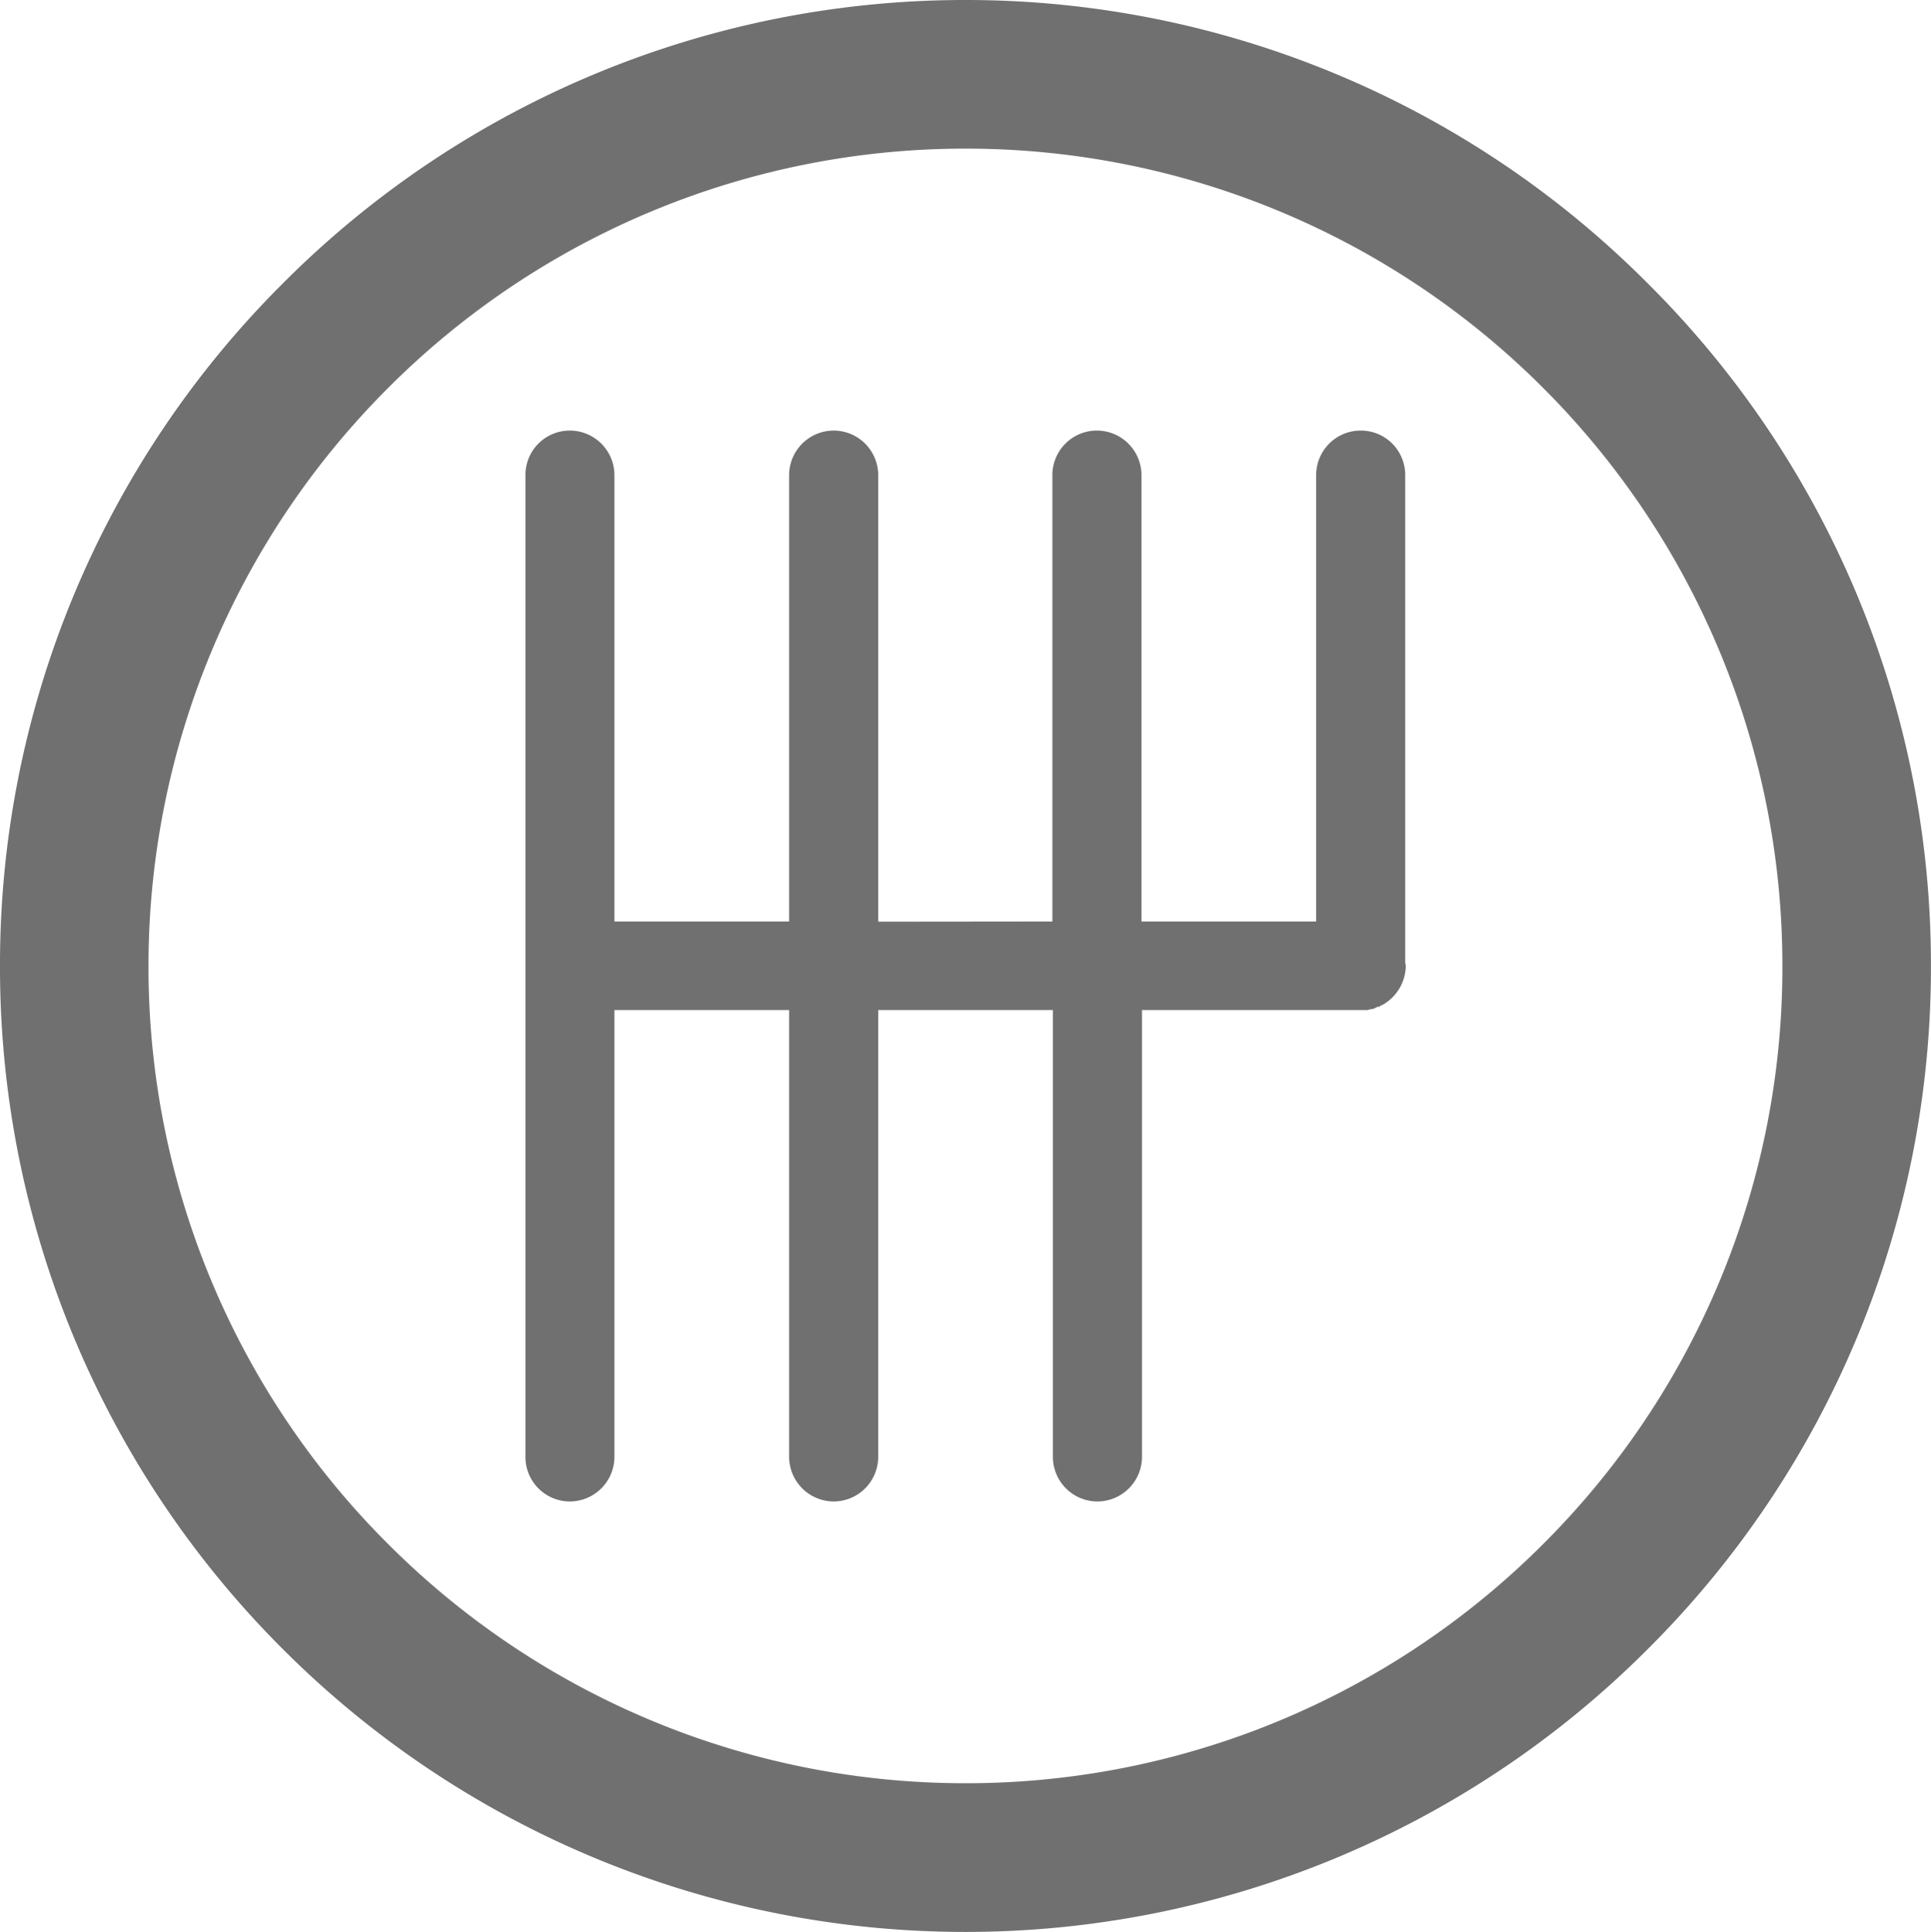 <svg xmlns="http://www.w3.org/2000/svg" width="33.16" height="33.172" viewBox="0 0 33.16 33.172">
  <g id="Group_123" data-name="Group 123" transform="translate(-19.203)">
    <path id="Path_381" data-name="Path 381" d="M-80.829,376.346a16.514,16.514,0,0,1,11.72,4.871,16.487,16.487,0,0,1,4.858,11.715,16.51,16.51,0,0,1-4.858,11.725,16.545,16.545,0,0,1-11.72,4.861,16.562,16.562,0,0,1-11.729-4.861,16.531,16.531,0,0,1-4.852-11.725,16.508,16.508,0,0,1,4.852-11.715,16.531,16.531,0,0,1,11.729-4.871Zm-1.5,15.826h0V384.5a.766.766,0,0,0-.764-.761.767.767,0,0,0-.766.761v7.669h-3V384.5a.767.767,0,0,0-.769-.761.762.762,0,0,0-.759.761v16.858a.764.764,0,0,0,.759.769.768.768,0,0,0,.769-.769v-7.669h3v7.669a.769.769,0,0,0,.766.769.767.767,0,0,0,.764-.769v-7.669h3v7.669a.766.766,0,0,0,.766.769.768.768,0,0,0,.764-.769v-7.669h3.884l.013-.01h.019l.022-.008h.035l.014-.01h0l.014-.01h.021l.014-.018h.042l.013-.019h.018l.013-.016h.014a.784.784,0,0,0,.394-.671l-.01-.054V384.5a.762.762,0,0,0-.76-.761.764.764,0,0,0-.769.761v7.669h-3V384.5a.767.767,0,0,0-.764-.761.764.764,0,0,0-.766.761v7.669Zm11.422-9.162h0a14.006,14.006,0,0,0-9.919-4.112,14,14,0,0,0-9.922,4.112,14.025,14.025,0,0,0-4.112,9.922,13.981,13.981,0,0,0,4.112,9.923,14,14,0,0,0,9.922,4.11,14.006,14.006,0,0,0,9.919-4.11,13.975,13.975,0,0,0,4.105-9.923,14.019,14.019,0,0,0-4.105-9.922Z" transform="translate(116.613 -376.346)" fill="#707070"/>
  </g>
</svg>
